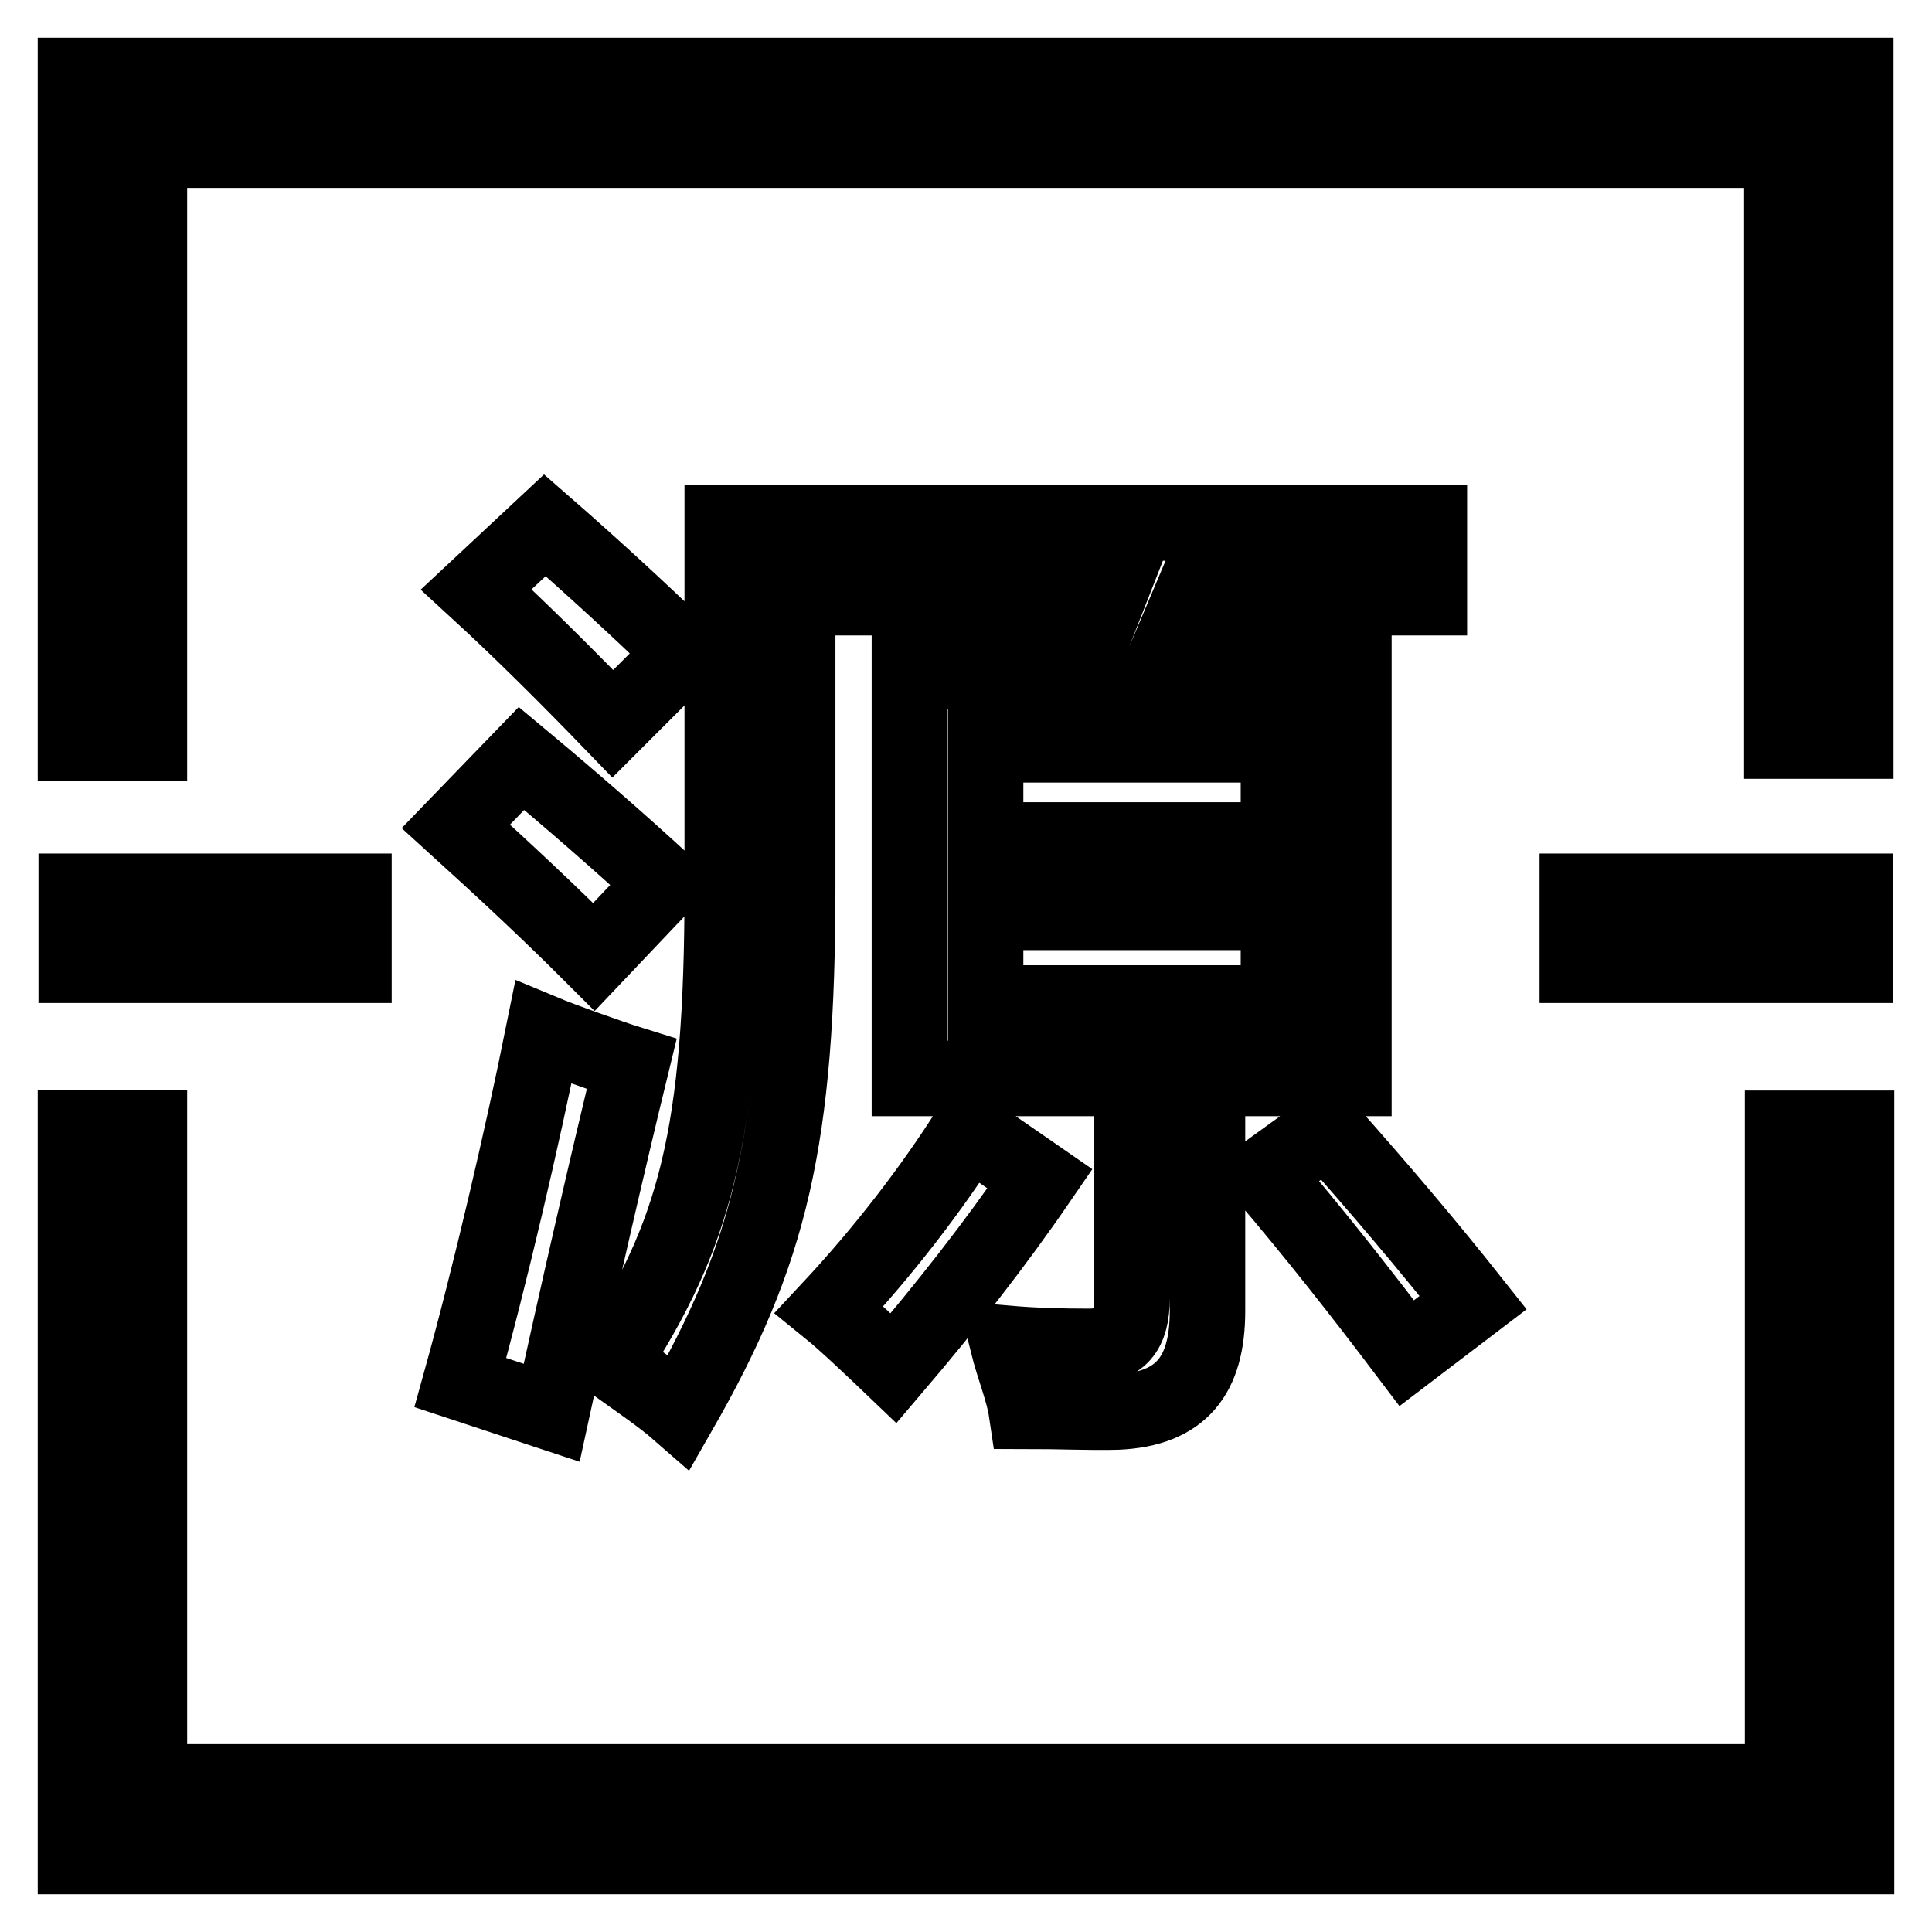 <?xml version="1.0" encoding="utf-8"?>
<!-- Svg Vector Icons : http://www.onlinewebfonts.com/icon -->
<!DOCTYPE svg PUBLIC "-//W3C//DTD SVG 1.1//EN" "http://www.w3.org/Graphics/SVG/1.1/DTD/svg11.dtd">
<svg version="1.1" xmlns="http://www.w3.org/2000/svg" xmlns:xlink="http://www.w3.org/1999/xlink" x="0px" y="0px" viewBox="0 0 256 256" enable-background="new 0 0 256 256" xml:space="preserve">
<g> <path stroke-width="10" fill-opacity="0" stroke="#000000"  d="M10.1,118.1h36.8v9.8H10.1V118.1L10.1,118.1z M209,118.1h36.8v9.8H209V118.1z M10,10v88.5h9.8V19.9h216.3 v78.3h9.8V10H10z M236.2,236.1H19.8v-86.7H10V246h236v-96.5h-9.8V236.1z M120.5,142.9H150V172c0,4.5-1.6,6.4-5.8,6.4 c-3.6,0-7.2-0.1-10.7-0.4c0.8,3.2,2.1,6.3,2.5,9c4.3,0,8.4,0.2,12.1,0.1c8.4-0.4,11.9-4.8,11.9-13.4v-30.8h19.4v-54h-25.7l4.1-9.7 h31.6v-9.9H95.7v48.3c0,32.9-3.6,46-14.6,62.9c2.8,2,6.5,4.5,8.9,6.6c12.1-21.1,15.7-36.1,15.7-69.7V79.2h41.1l-3.8,9.7h-22.5 V142.9z M130.6,120.9h38.8v12h-38.8V120.9z M130.6,98.7h38.8v12.6h-38.8V98.7z M73.1,187.2c3.3-15.2,7.4-33.1,10.6-46.2 c-2.9-0.9-9.3-3.2-11.7-4.2c-2.8,13.9-7,32-11,46.4L73.1,187.2z M186.4,179.3l8.8-6.7c-6.1-7.7-12.3-15-19.4-23l-8.3,6 C174.3,163.6,180.2,171.1,186.4,179.3z M118.4,181.3c6.9-8.1,13.3-16.2,19.4-25.1l-9.4-6.5c-5,7.9-11.4,16.2-18.5,23.8 C112,175.2,116.1,179.1,118.4,181.3z M81.2,95.9l9.4-9.4c-6-5.8-12.1-11.4-18.4-16.9l-9.1,8.5C69.1,83.6,75.5,90,81.2,95.9z  M78.7,126.8l9.3-9.8c-6.1-5.6-12.3-11-18.9-16.5l-8.7,9C66.9,115.4,72.7,120.8,78.7,126.8z"/></g>
</svg>